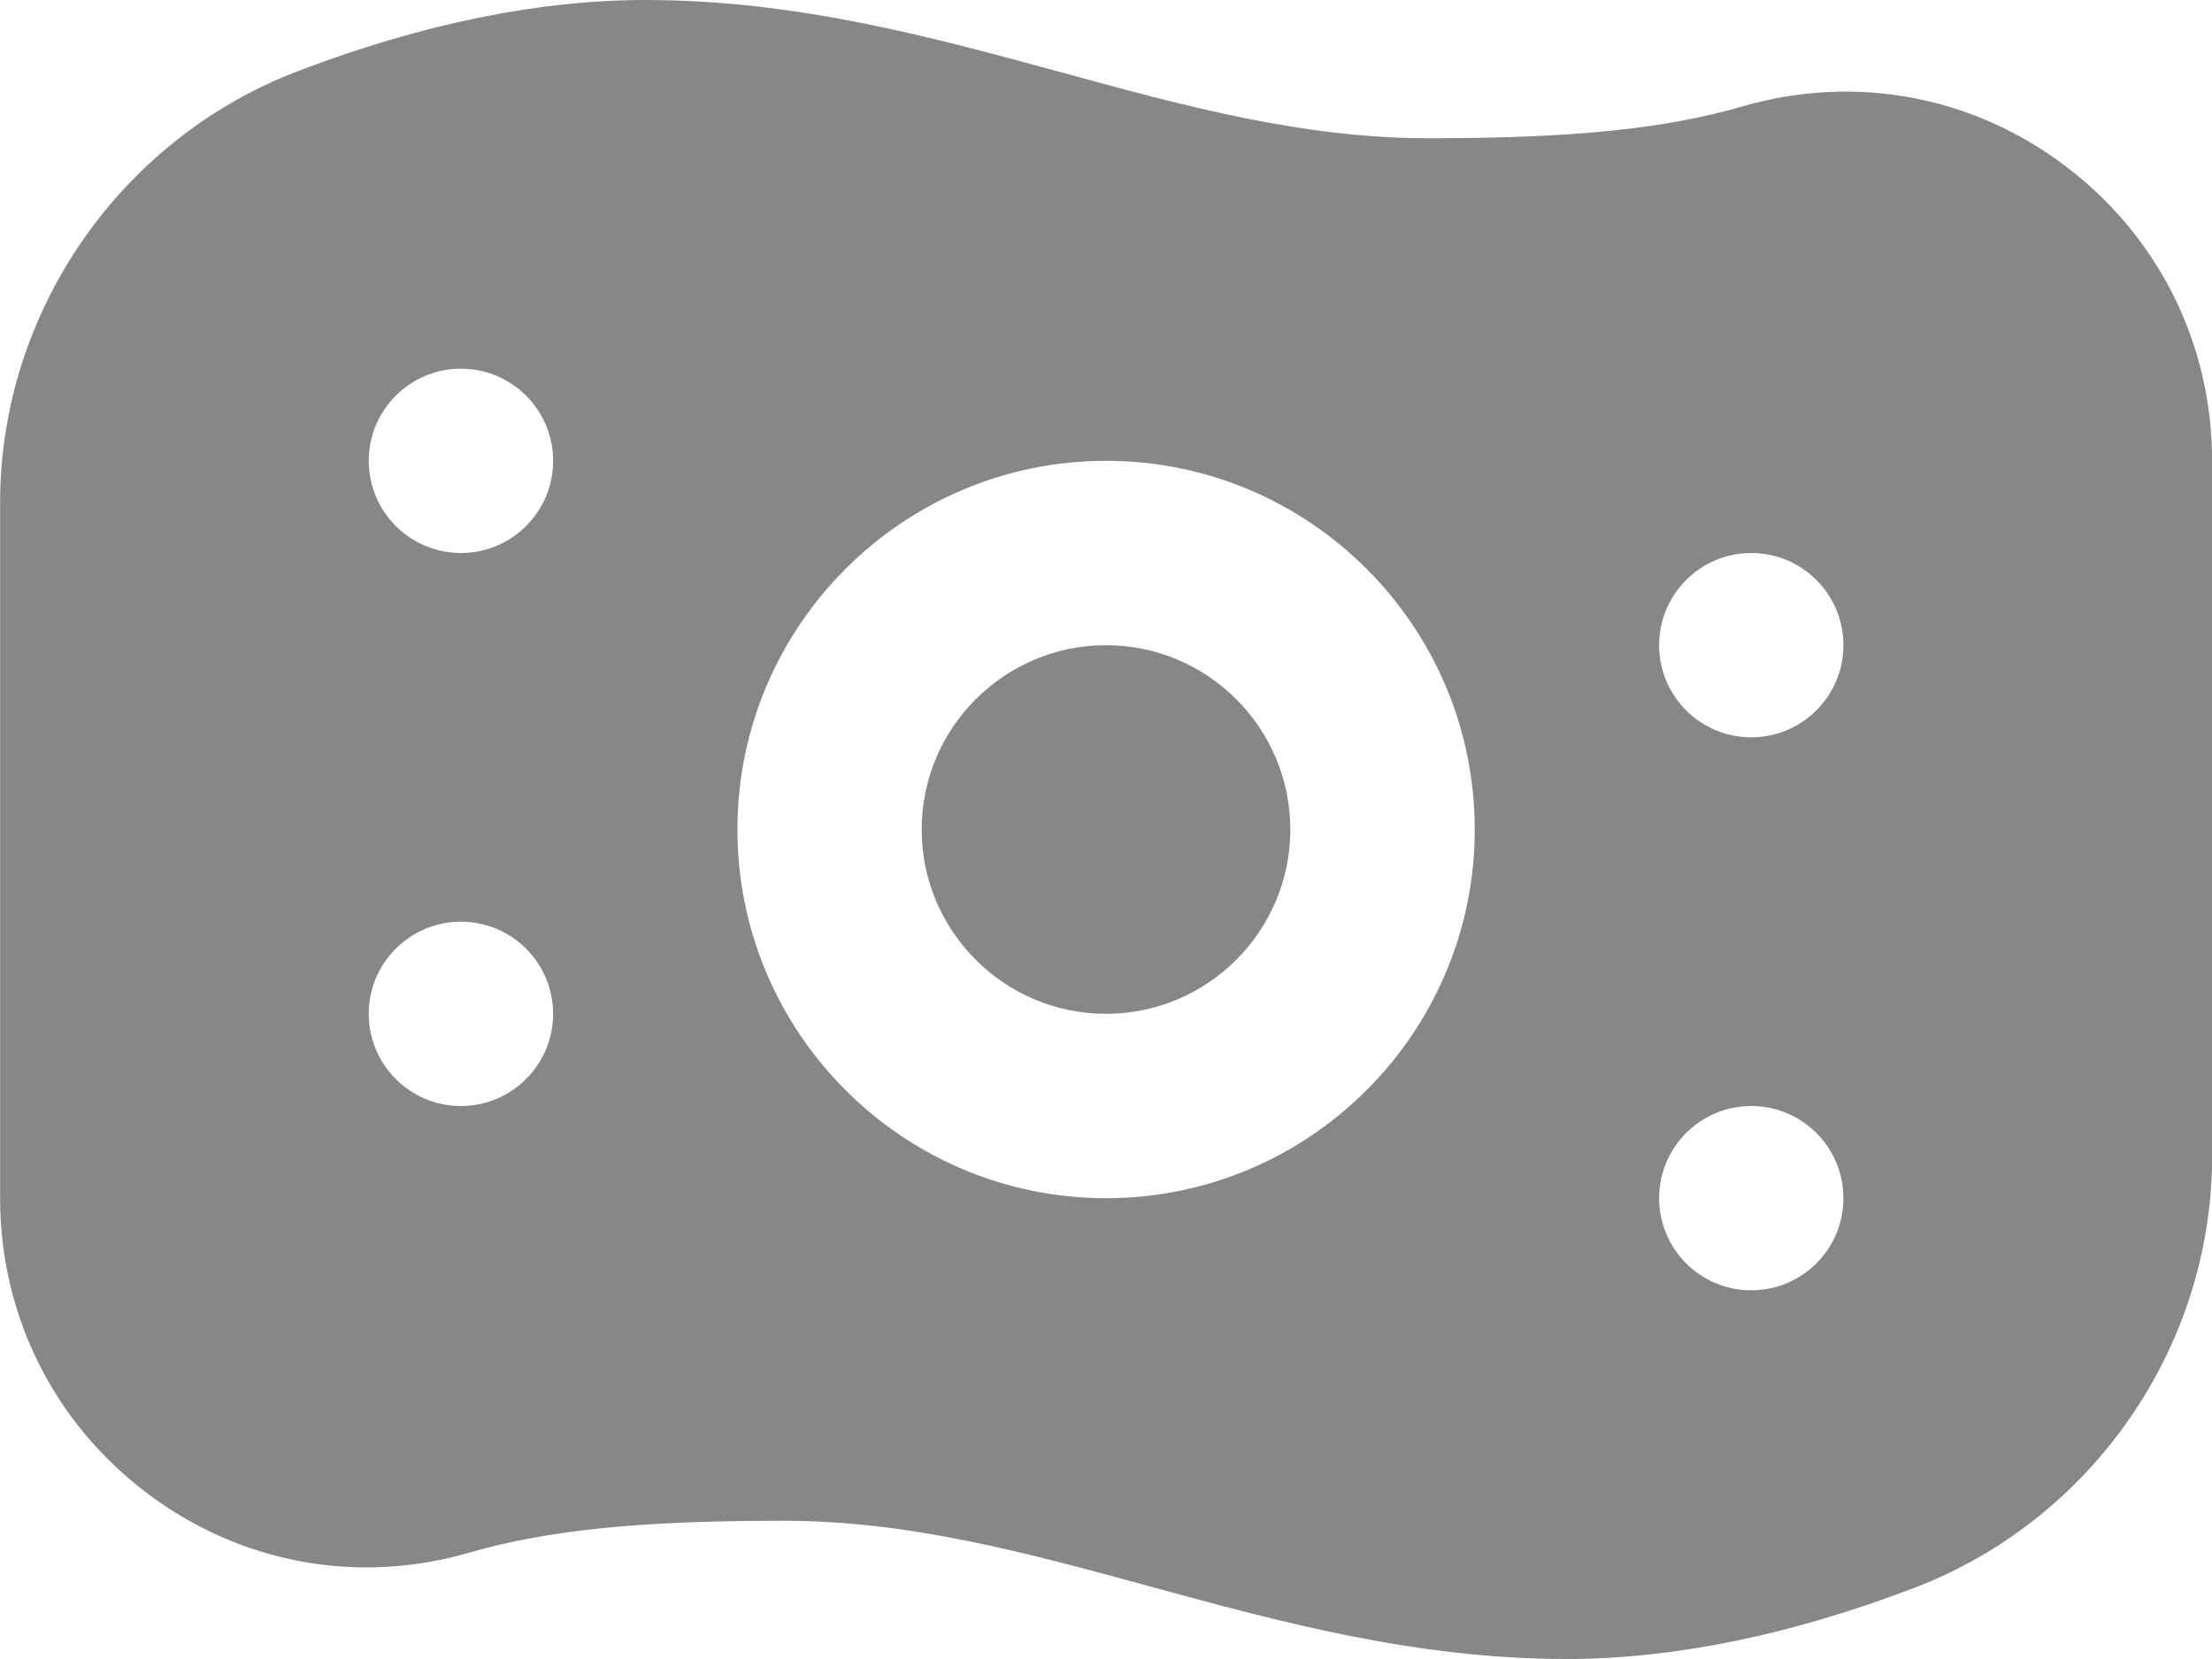 <svg width="40" height="30" viewBox="0 0 40 30" fill="none" xmlns="http://www.w3.org/2000/svg">
<path d="M23.333 15C23.333 16.838 21.838 18.333 20 18.333C18.162 18.333 16.667 16.838 16.667 15C16.667 13.162 18.162 11.667 20 11.667C21.838 11.667 23.333 13.162 23.333 15ZM40.002 20.913C40.002 24.352 37.835 27.487 34.612 28.715C32.377 29.568 30.265 30 28.332 30C25.608 30 23.168 29.335 20.81 28.692C18.563 28.078 16.443 27.5 14.167 27.5C11.548 27.5 9.897 27.668 8.468 28.082C6.458 28.66 4.345 28.27 2.668 27.008C0.973 25.733 0.002 23.787 0.002 21.667V9.087C0.002 5.648 2.167 2.513 5.39 1.285C7.625 0.432 9.738 0 11.67 0C14.393 0 16.832 0.665 19.192 1.308C21.438 1.922 23.558 2.5 25.835 2.5C28.452 2.5 30.105 2.332 31.533 1.918C33.547 1.34 35.66 1.73 37.335 2.992C39.03 4.267 40.002 6.213 40.002 8.333V20.913ZM10.002 18.333C10.002 17.413 9.255 16.667 8.335 16.667C7.415 16.667 6.668 17.413 6.668 18.333C6.668 19.253 7.415 20 8.335 20C9.255 20 10.002 19.253 10.002 18.333ZM10.002 8.333C10.002 7.413 9.255 6.667 8.335 6.667C7.415 6.667 6.668 7.413 6.668 8.333C6.668 9.253 7.415 10 8.335 10C9.255 10 10.002 9.253 10.002 8.333ZM26.668 15C26.668 11.323 23.678 8.333 20.002 8.333C16.325 8.333 13.335 11.323 13.335 15C13.335 18.677 16.325 21.667 20.002 21.667C23.678 21.667 26.668 18.677 26.668 15ZM33.335 21.667C33.335 20.747 32.588 20 31.668 20C30.748 20 30.002 20.747 30.002 21.667C30.002 22.587 30.748 23.333 31.668 23.333C32.588 23.333 33.335 22.587 33.335 21.667ZM33.335 11.667C33.335 10.747 32.588 10 31.668 10C30.748 10 30.002 10.747 30.002 11.667C30.002 12.587 30.748 13.333 31.668 13.333C32.588 13.333 33.335 12.587 33.335 11.667Z" fill="#878787"/>
</svg>
